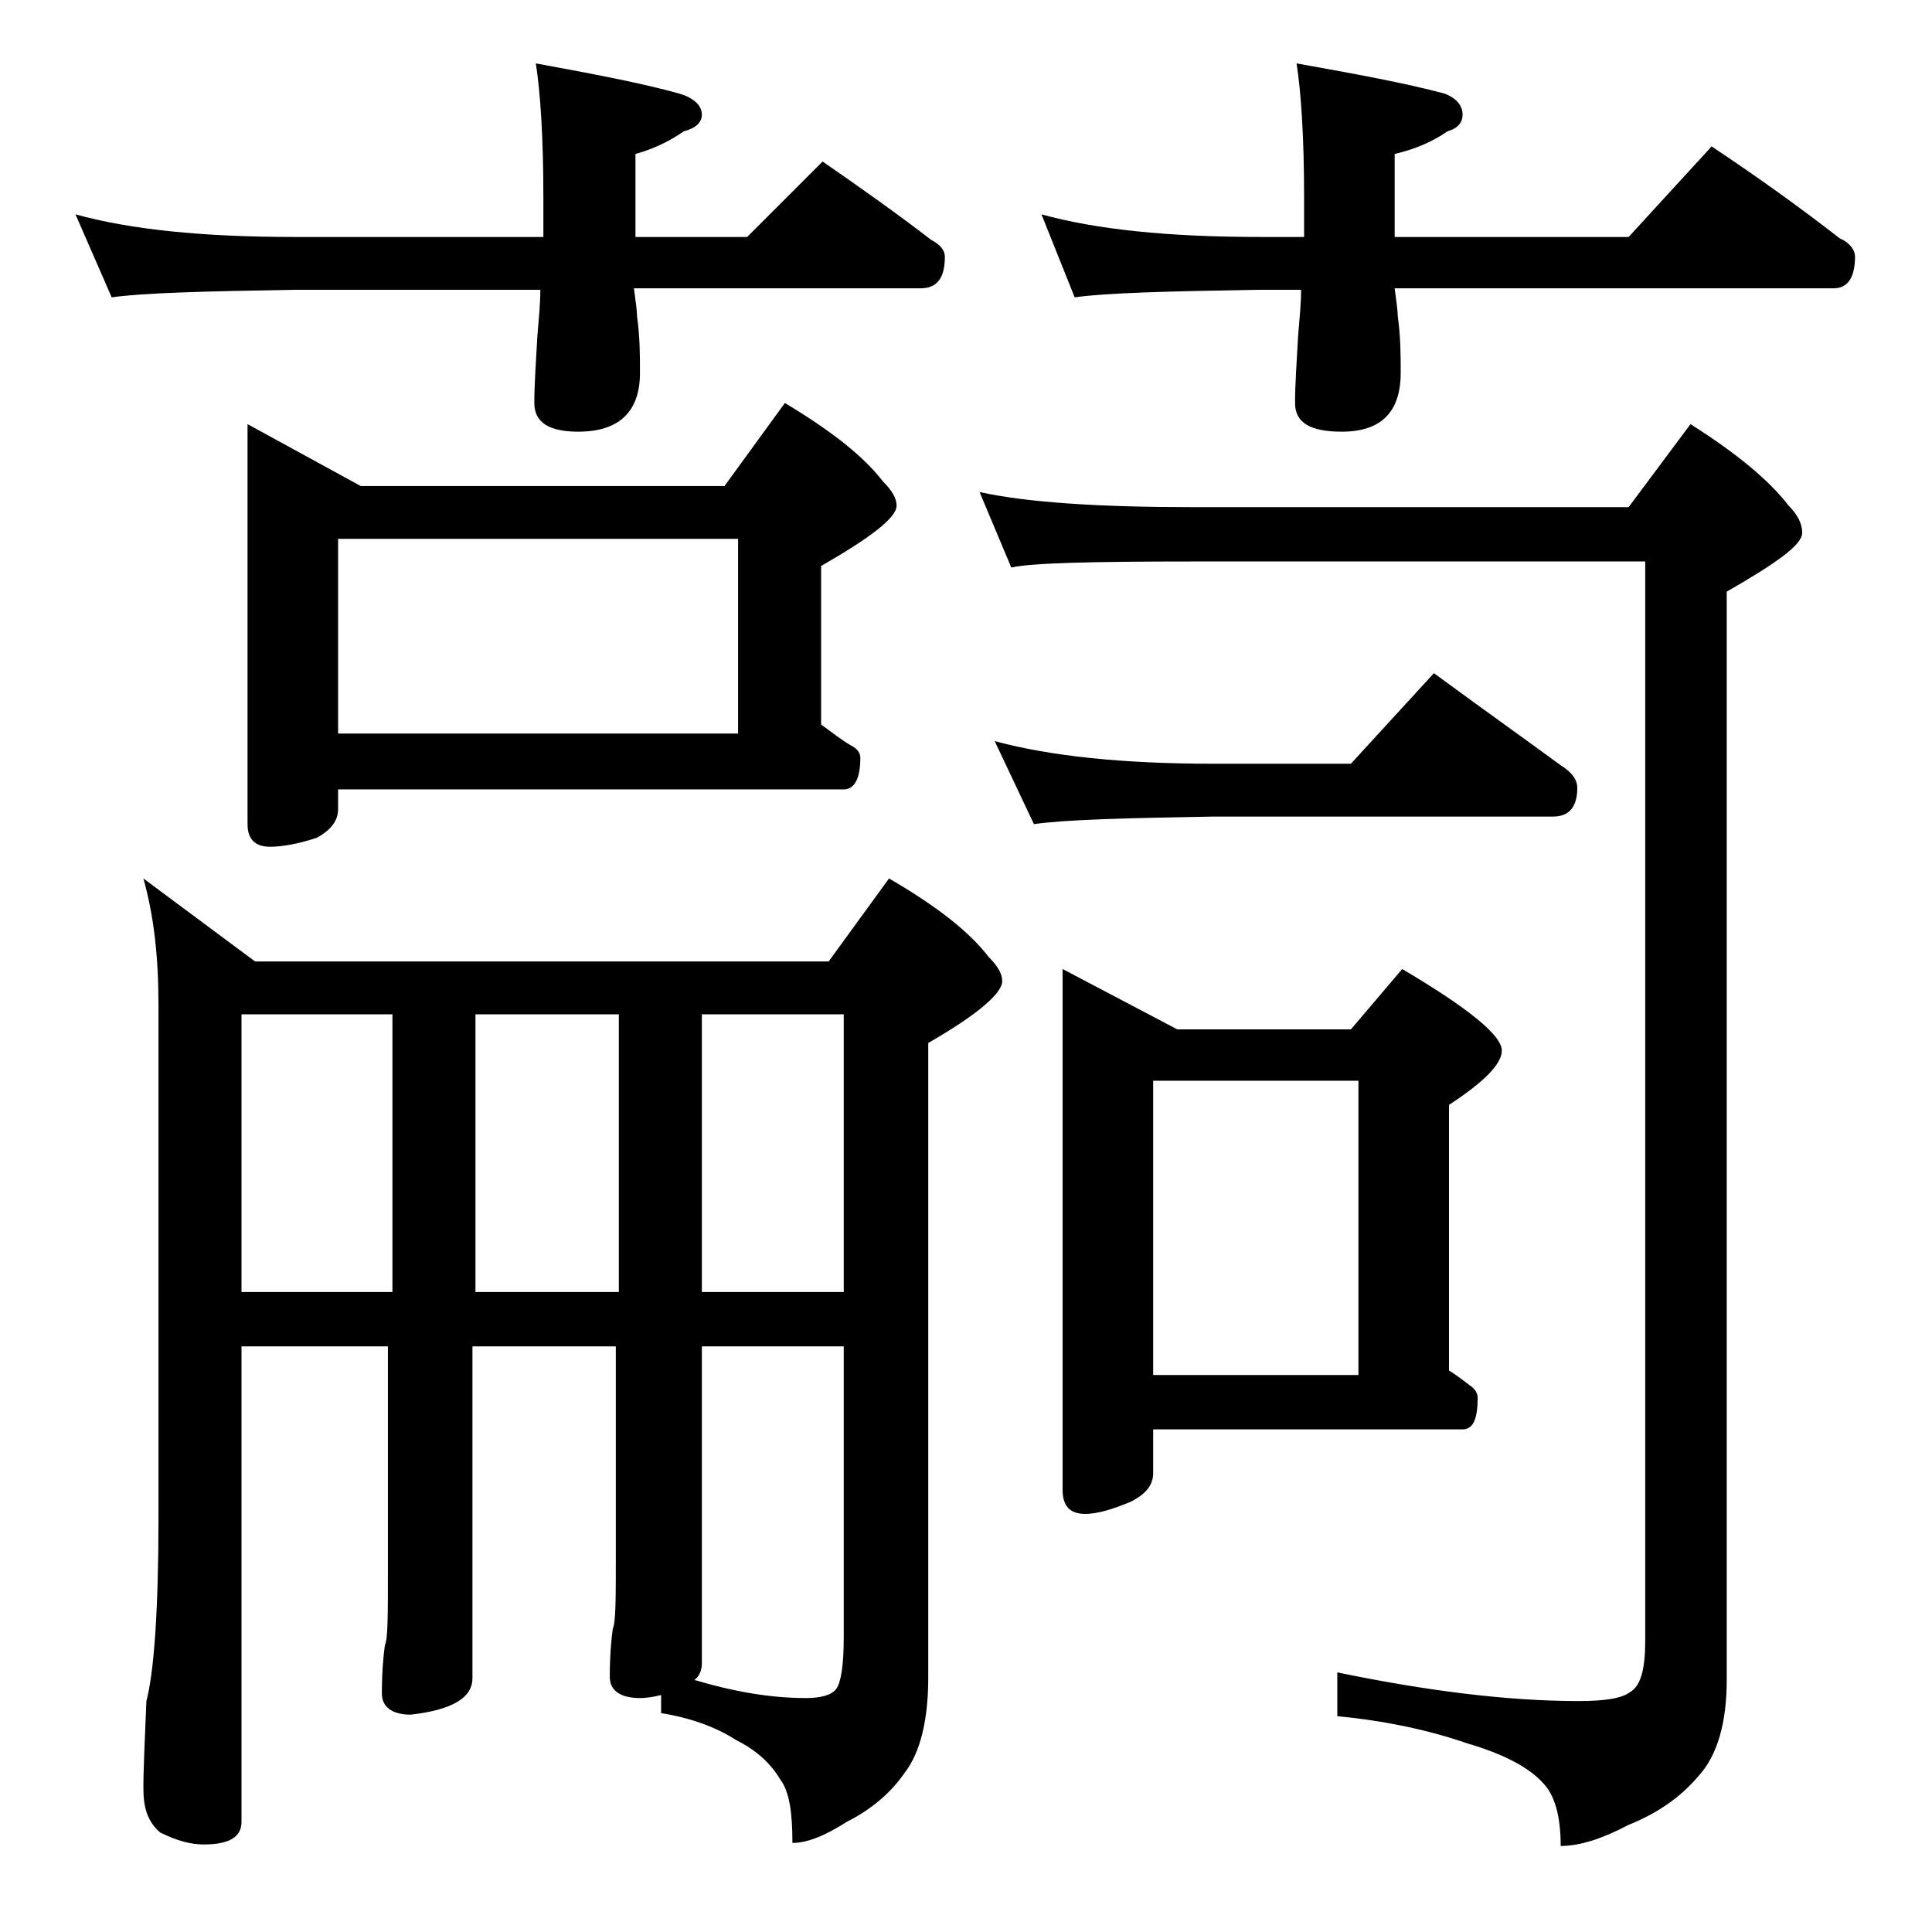 <?xml version="1.0" encoding="utf-8"?>
<!-- Generator: Adobe Illustrator 18.0.0, SVG Export Plug-In . SVG Version: 6.00 Build 0)  -->
<!DOCTYPE svg PUBLIC "-//W3C//DTD SVG 1.1//EN" "http://www.w3.org/Graphics/SVG/1.1/DTD/svg11.dtd">
<svg version="1.1" id="Layer_1" xmlns="http://www.w3.org/2000/svg" xmlns:xlink="http://www.w3.org/1999/xlink" x="0px" y="0px"
	 viewBox="0 0 128 128" enable-background="new 0 0 128 128" xml:space="preserve">
<path d="M5,14.2c3.6,1,8.4,1.5,14.5,1.5H36v-2.6c0-4-0.2-7-0.5-8.9c3.8,0.7,7,1.3,9.5,2c1,0.3,1.5,0.8,1.5,1.4
	c0,0.5-0.4,0.9-1.2,1.1c-1,0.7-2.1,1.2-3.2,1.5v5.5h7.4l5-5c2.6,1.8,5,3.5,7.2,5.2c0.6,0.3,0.9,0.7,0.9,1.1c0,1.4-0.5,2.1-1.6,2.1
	H42c0.1,0.8,0.2,1.4,0.2,1.8c0.2,1.4,0.2,2.7,0.2,3.8c0,2.6-1.4,3.9-4.1,3.9c-1.9,0-2.9-0.6-2.9-1.9c0-1.2,0.1-2.6,0.2-4.4
	c0.1-1.2,0.2-2.2,0.2-3.1H19.5c-5.9,0.1-10,0.2-12.1,0.5L5,14.2z M9.5,58.2l7.4,5.5h38l4-5.5c3.1,1.8,5.3,3.5,6.6,5.2
	c0.6,0.6,0.9,1.1,0.9,1.6c0,0.8-1.6,2.2-4.9,4.1v42c0,2.8-0.5,5-1.6,6.4c-0.9,1.3-2.2,2.4-3.8,3.2c-1.4,0.9-2.6,1.4-3.6,1.4
	c0-2-0.2-3.4-0.8-4.2c-0.6-1-1.5-1.9-2.9-2.6c-1.4-0.9-3.1-1.5-5-1.8v-1.2c-0.4,0.1-0.9,0.2-1.4,0.2c-1.3,0-2-0.5-2-1.4
	c0-1.4,0.1-2.5,0.2-3.2c0.2-0.4,0.2-2,0.2-4.9V89.2h-9.5v22c0,1.3-1.4,2.1-4.1,2.4c-1.2,0-1.9-0.5-1.9-1.4c0-1.4,0.1-2.5,0.2-3.2
	c0.2-0.4,0.2-2,0.2-4.9V89.2H16v31.5c0,1-0.8,1.5-2.5,1.5c-0.8,0-1.7-0.2-2.9-0.8c-0.8-0.7-1.1-1.6-1.1-2.9c0-1.4,0.1-3.3,0.2-5.8
	c0.5-1.9,0.8-6,0.8-12.1V66.6C10.5,63.4,10.2,60.7,9.5,58.2z M16,85.6h10V67.2H16V85.6z M22.4,52.2v1.4c0,0.8-0.5,1.4-1.4,1.9
	c-1.2,0.4-2.3,0.6-3.1,0.6c-1,0-1.5-0.5-1.5-1.5V28.1l7.5,4.1H48l4-5.5c3,1.8,5.2,3.5,6.5,5.2c0.6,0.6,0.9,1.1,0.9,1.6
	c0,0.8-1.7,2.1-5,4V48c0.7,0.5,1.3,1,2,1.4c0.4,0.2,0.6,0.5,0.6,0.8c0,1.4-0.4,2.1-1.1,2.1H22.4z M22.4,35.7v12.9h26.5V35.7H22.4z
	 M31.5,67.2v18.4H41V67.2H31.5z M46.5,89.2v21c0,0.5-0.2,0.9-0.5,1.1c2.7,0.8,5.1,1.2,7.4,1.2c1,0,1.7-0.2,2-0.6
	c0.3-0.4,0.5-1.5,0.5-3.4V89.2H46.5z M46.5,67.2v18.4h9.4V67.2H46.5z M64.9,32.6c3.2,0.7,8,1,14.1,1h28.9l4.1-5.5
	c3,1.9,5.2,3.7,6.5,5.4c0.6,0.6,0.9,1.2,0.9,1.8c0,0.8-1.7,2-5,3.9v72.1c0,2.8-0.6,5-1.9,6.4c-1.1,1.3-2.6,2.4-4.6,3.2
	c-1.7,0.9-3.2,1.4-4.5,1.4c0-2-0.4-3.4-1.2-4.2c-0.9-1-2.6-1.9-5-2.6c-2.6-0.9-5.5-1.5-8.6-1.8v-2.9c5.8,1.2,11.2,1.9,16,1.9
	c1.8,0,2.9-0.2,3.4-0.6c0.7-0.4,1-1.5,1-3.4V37.2H79c-6.7,0-10.7,0.1-12,0.4L64.9,32.6z M65.9,49.1c3.7,1,8.5,1.5,14.5,1.5h9.1
	l5.5-6c3,2.2,5.8,4.2,8.4,6.1c0.8,0.5,1.1,1,1.1,1.5c0,1.2-0.5,1.9-1.6,1.9H80.4c-5.8,0.1-9.8,0.2-11.9,0.5L65.9,49.1z M69,14.2
	c3.6,1,8.4,1.5,14.5,1.5h2.9v-2.6c0-4-0.2-7-0.5-8.9c3.9,0.7,7.2,1.3,9.8,2c0.8,0.3,1.2,0.8,1.2,1.4c0,0.5-0.3,0.9-1,1.1
	c-1,0.7-2.2,1.2-3.5,1.5v5.5h15.5l5.5-6c3,2,5.8,4,8.5,6.1c0.7,0.3,1,0.8,1,1.2c0,1.4-0.5,2.1-1.4,2.1H92.4c0.1,0.8,0.2,1.4,0.2,1.8
	c0.2,1.4,0.2,2.7,0.2,3.8c0,2.6-1.3,3.9-3.9,3.9c-2.1,0-3.1-0.6-3.1-1.9c0-1.2,0.1-2.6,0.2-4.4c0.1-1.2,0.2-2.2,0.2-3.1h-2.9
	c-5.9,0.1-10,0.2-12.1,0.5L69,14.2z M70.4,64.2l7.6,4h11.5l3.4-4c4.4,2.6,6.6,4.4,6.6,5.4c0,0.9-1.2,2.1-3.5,3.6v17.6
	c0.5,0.3,1,0.7,1.4,1c0.3,0.2,0.5,0.5,0.5,0.8c0,1.4-0.3,2.1-1,2.1H76.4v2.9c0,0.8-0.5,1.4-1.5,1.9c-1.2,0.5-2.2,0.8-3,0.8
	c-1,0-1.5-0.5-1.5-1.6V64.2z M76.4,91.1H90V71.6H76.4V91.1z"/>
</svg>
